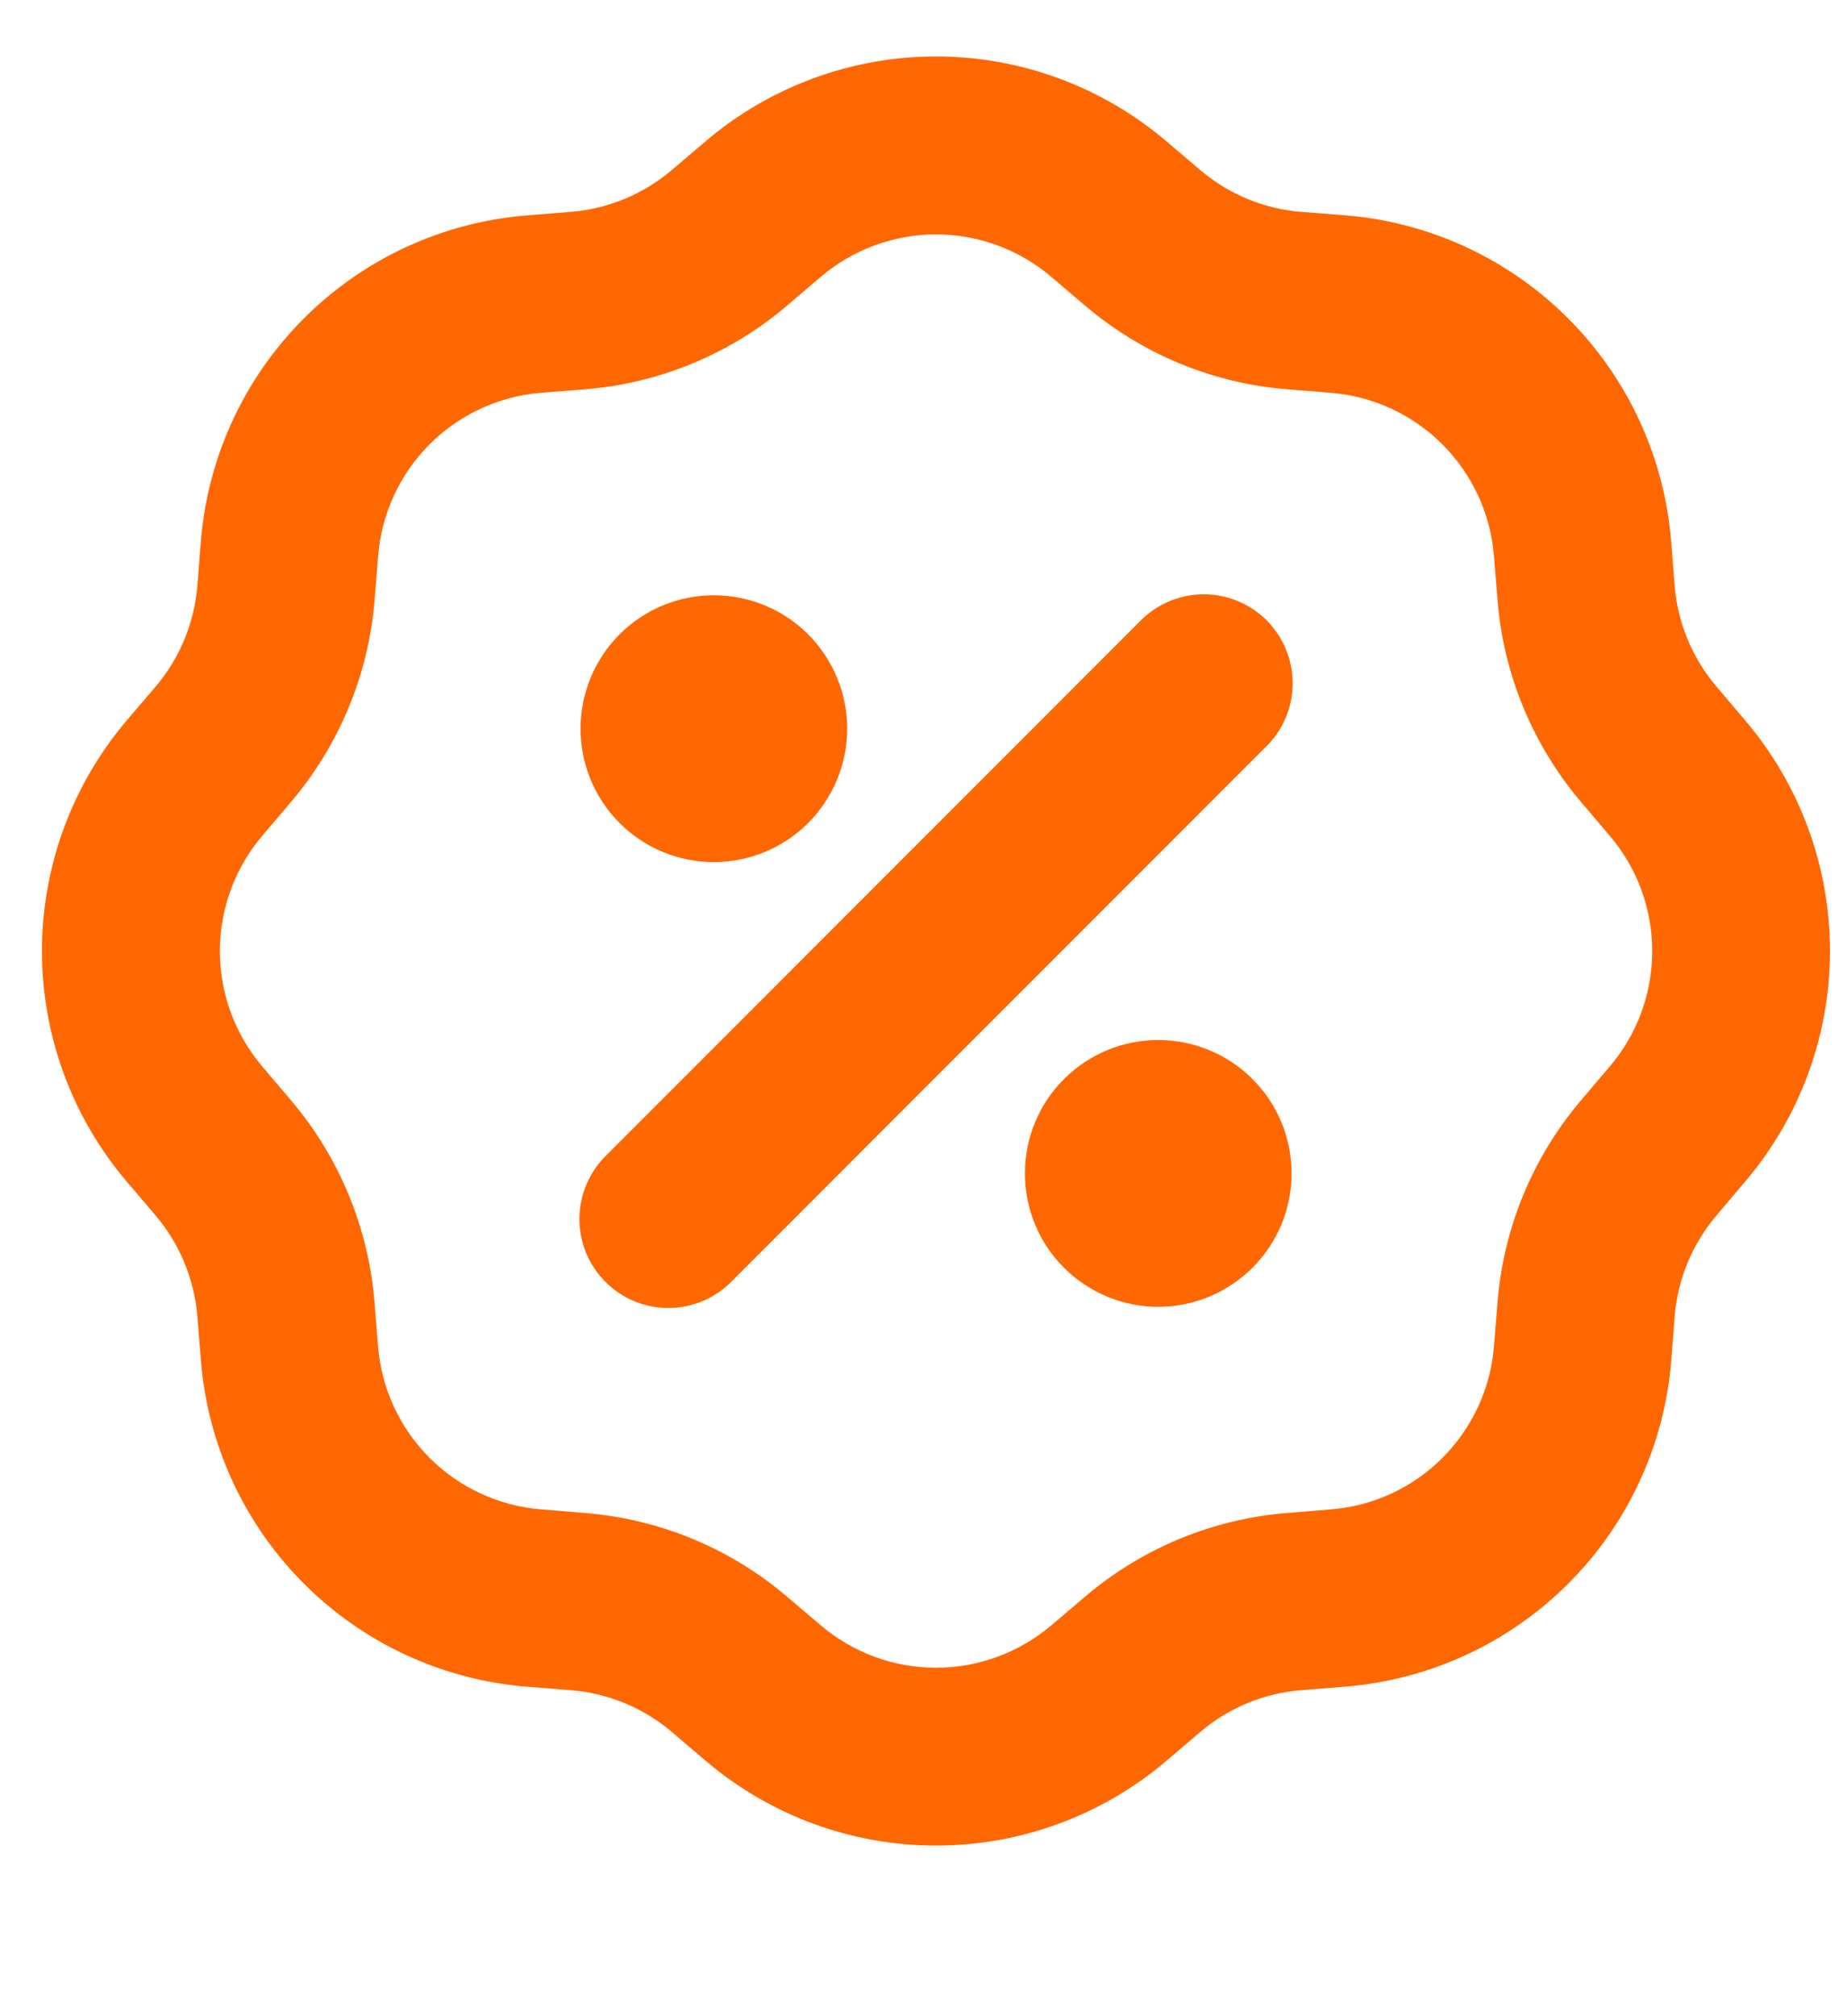 <svg xmlns="http://www.w3.org/2000/svg" width="22" height="24" viewBox="0 0 22 24" fill="none"><path fill-rule="evenodd" clip-rule="evenodd" d="M13.896 1.684C13.129 1.031 12.156 0.672 11.149 0.672C10.142 0.672 9.168 1.031 8.402 1.684L8.004 2.022C7.665 2.312 7.243 2.486 6.799 2.522L6.277 2.564C5.274 2.644 4.331 3.079 3.619 3.791C2.907 4.503 2.472 5.445 2.392 6.449L2.351 6.971C2.315 7.415 2.141 7.836 1.852 8.175L1.512 8.573C0.859 9.34 0.5 10.314 0.5 11.321C0.5 12.328 0.859 13.302 1.512 14.068L1.851 14.466C2.14 14.805 2.315 15.227 2.351 15.671L2.393 16.193C2.473 17.197 2.908 18.139 3.62 18.851C4.331 19.563 5.274 19.998 6.277 20.078L6.799 20.119C7.243 20.155 7.665 20.329 8.004 20.618L8.402 20.957C9.168 21.61 10.142 21.969 11.149 21.969C12.156 21.969 13.13 21.61 13.897 20.957L14.295 20.618C14.634 20.329 15.055 20.155 15.499 20.119L16.021 20.077C17.025 19.997 17.968 19.562 18.68 18.851C19.392 18.139 19.827 17.197 19.907 16.193L19.947 15.671C19.983 15.227 20.158 14.805 20.447 14.466L20.785 14.067C21.439 13.301 21.797 12.327 21.797 11.32C21.797 10.313 21.439 9.34 20.785 8.573L20.447 8.175C20.158 7.836 19.983 7.415 19.947 6.971L19.906 6.449C19.826 5.445 19.391 4.503 18.679 3.791C17.967 3.079 17.025 2.643 16.021 2.563L15.499 2.522C15.055 2.487 14.634 2.312 14.295 2.023L13.896 1.684ZM9.776 3.296C10.159 2.97 10.646 2.79 11.149 2.79C11.653 2.79 12.139 2.97 12.523 3.296L12.922 3.636C13.6 4.214 14.443 4.563 15.331 4.634L15.853 4.676C16.355 4.717 16.826 4.934 17.181 5.29C17.537 5.646 17.755 6.117 17.795 6.618L17.837 7.14C17.908 8.028 18.257 8.871 18.835 9.55L19.174 9.949C19.501 10.332 19.68 10.819 19.68 11.322C19.68 11.825 19.501 12.312 19.174 12.695L18.835 13.094C18.257 13.772 17.908 14.615 17.837 15.504L17.795 16.026C17.755 16.527 17.537 16.998 17.181 17.354C16.826 17.71 16.355 17.927 15.853 17.967L15.331 18.01C14.443 18.081 13.6 18.43 12.922 19.008L12.523 19.347C12.139 19.673 11.653 19.852 11.149 19.852C10.646 19.852 10.159 19.673 9.776 19.347L9.377 19.008C8.699 18.43 7.856 18.081 6.968 18.01L6.446 17.967C5.944 17.927 5.473 17.71 5.117 17.354C4.761 16.998 4.543 16.527 4.503 16.026L4.461 15.504C4.39 14.616 4.041 13.772 3.463 13.094L3.124 12.695C2.798 12.312 2.619 11.825 2.619 11.322C2.619 10.819 2.798 10.332 3.124 9.949L3.463 9.55C4.041 8.871 4.391 8.028 4.462 7.14L4.504 6.618C4.544 6.116 4.761 5.645 5.117 5.289C5.473 4.933 5.944 4.716 6.446 4.675L6.968 4.634C7.856 4.563 8.699 4.214 9.377 3.636L9.776 3.296ZM15.074 8.894C15.175 8.797 15.256 8.68 15.311 8.551C15.367 8.421 15.396 8.283 15.397 8.142C15.398 8.001 15.371 7.862 15.318 7.732C15.265 7.602 15.186 7.484 15.087 7.384C14.988 7.285 14.869 7.206 14.739 7.153C14.609 7.1 14.47 7.073 14.329 7.074C14.189 7.075 14.05 7.105 13.921 7.16C13.791 7.215 13.675 7.296 13.577 7.397L7.225 13.749C7.124 13.847 7.043 13.964 6.988 14.093C6.932 14.222 6.903 14.361 6.902 14.502C6.9 14.642 6.927 14.782 6.98 14.912C7.034 15.042 7.112 15.16 7.212 15.259C7.311 15.359 7.429 15.438 7.559 15.491C7.689 15.544 7.829 15.571 7.969 15.57C8.11 15.568 8.249 15.539 8.378 15.484C8.507 15.428 8.624 15.348 8.722 15.246L15.074 8.894ZM10.091 8.674C10.091 9.095 9.923 9.499 9.626 9.797C9.328 10.095 8.924 10.262 8.503 10.262C8.081 10.262 7.678 10.095 7.38 9.797C7.082 9.499 6.915 9.095 6.915 8.674C6.915 8.253 7.082 7.849 7.38 7.551C7.678 7.253 8.081 7.086 8.503 7.086C8.924 7.086 9.328 7.253 9.626 7.551C9.923 7.849 10.091 8.253 10.091 8.674ZM13.796 15.556C14.217 15.556 14.621 15.388 14.919 15.09C15.217 14.793 15.384 14.389 15.384 13.967C15.384 13.546 15.217 13.142 14.919 12.845C14.621 12.547 14.217 12.38 13.796 12.38C13.375 12.38 12.971 12.547 12.673 12.845C12.375 13.142 12.208 13.546 12.208 13.967C12.208 14.389 12.375 14.793 12.673 15.09C12.971 15.388 13.375 15.556 13.796 15.556Z" fill="#FF6701"></path></svg>